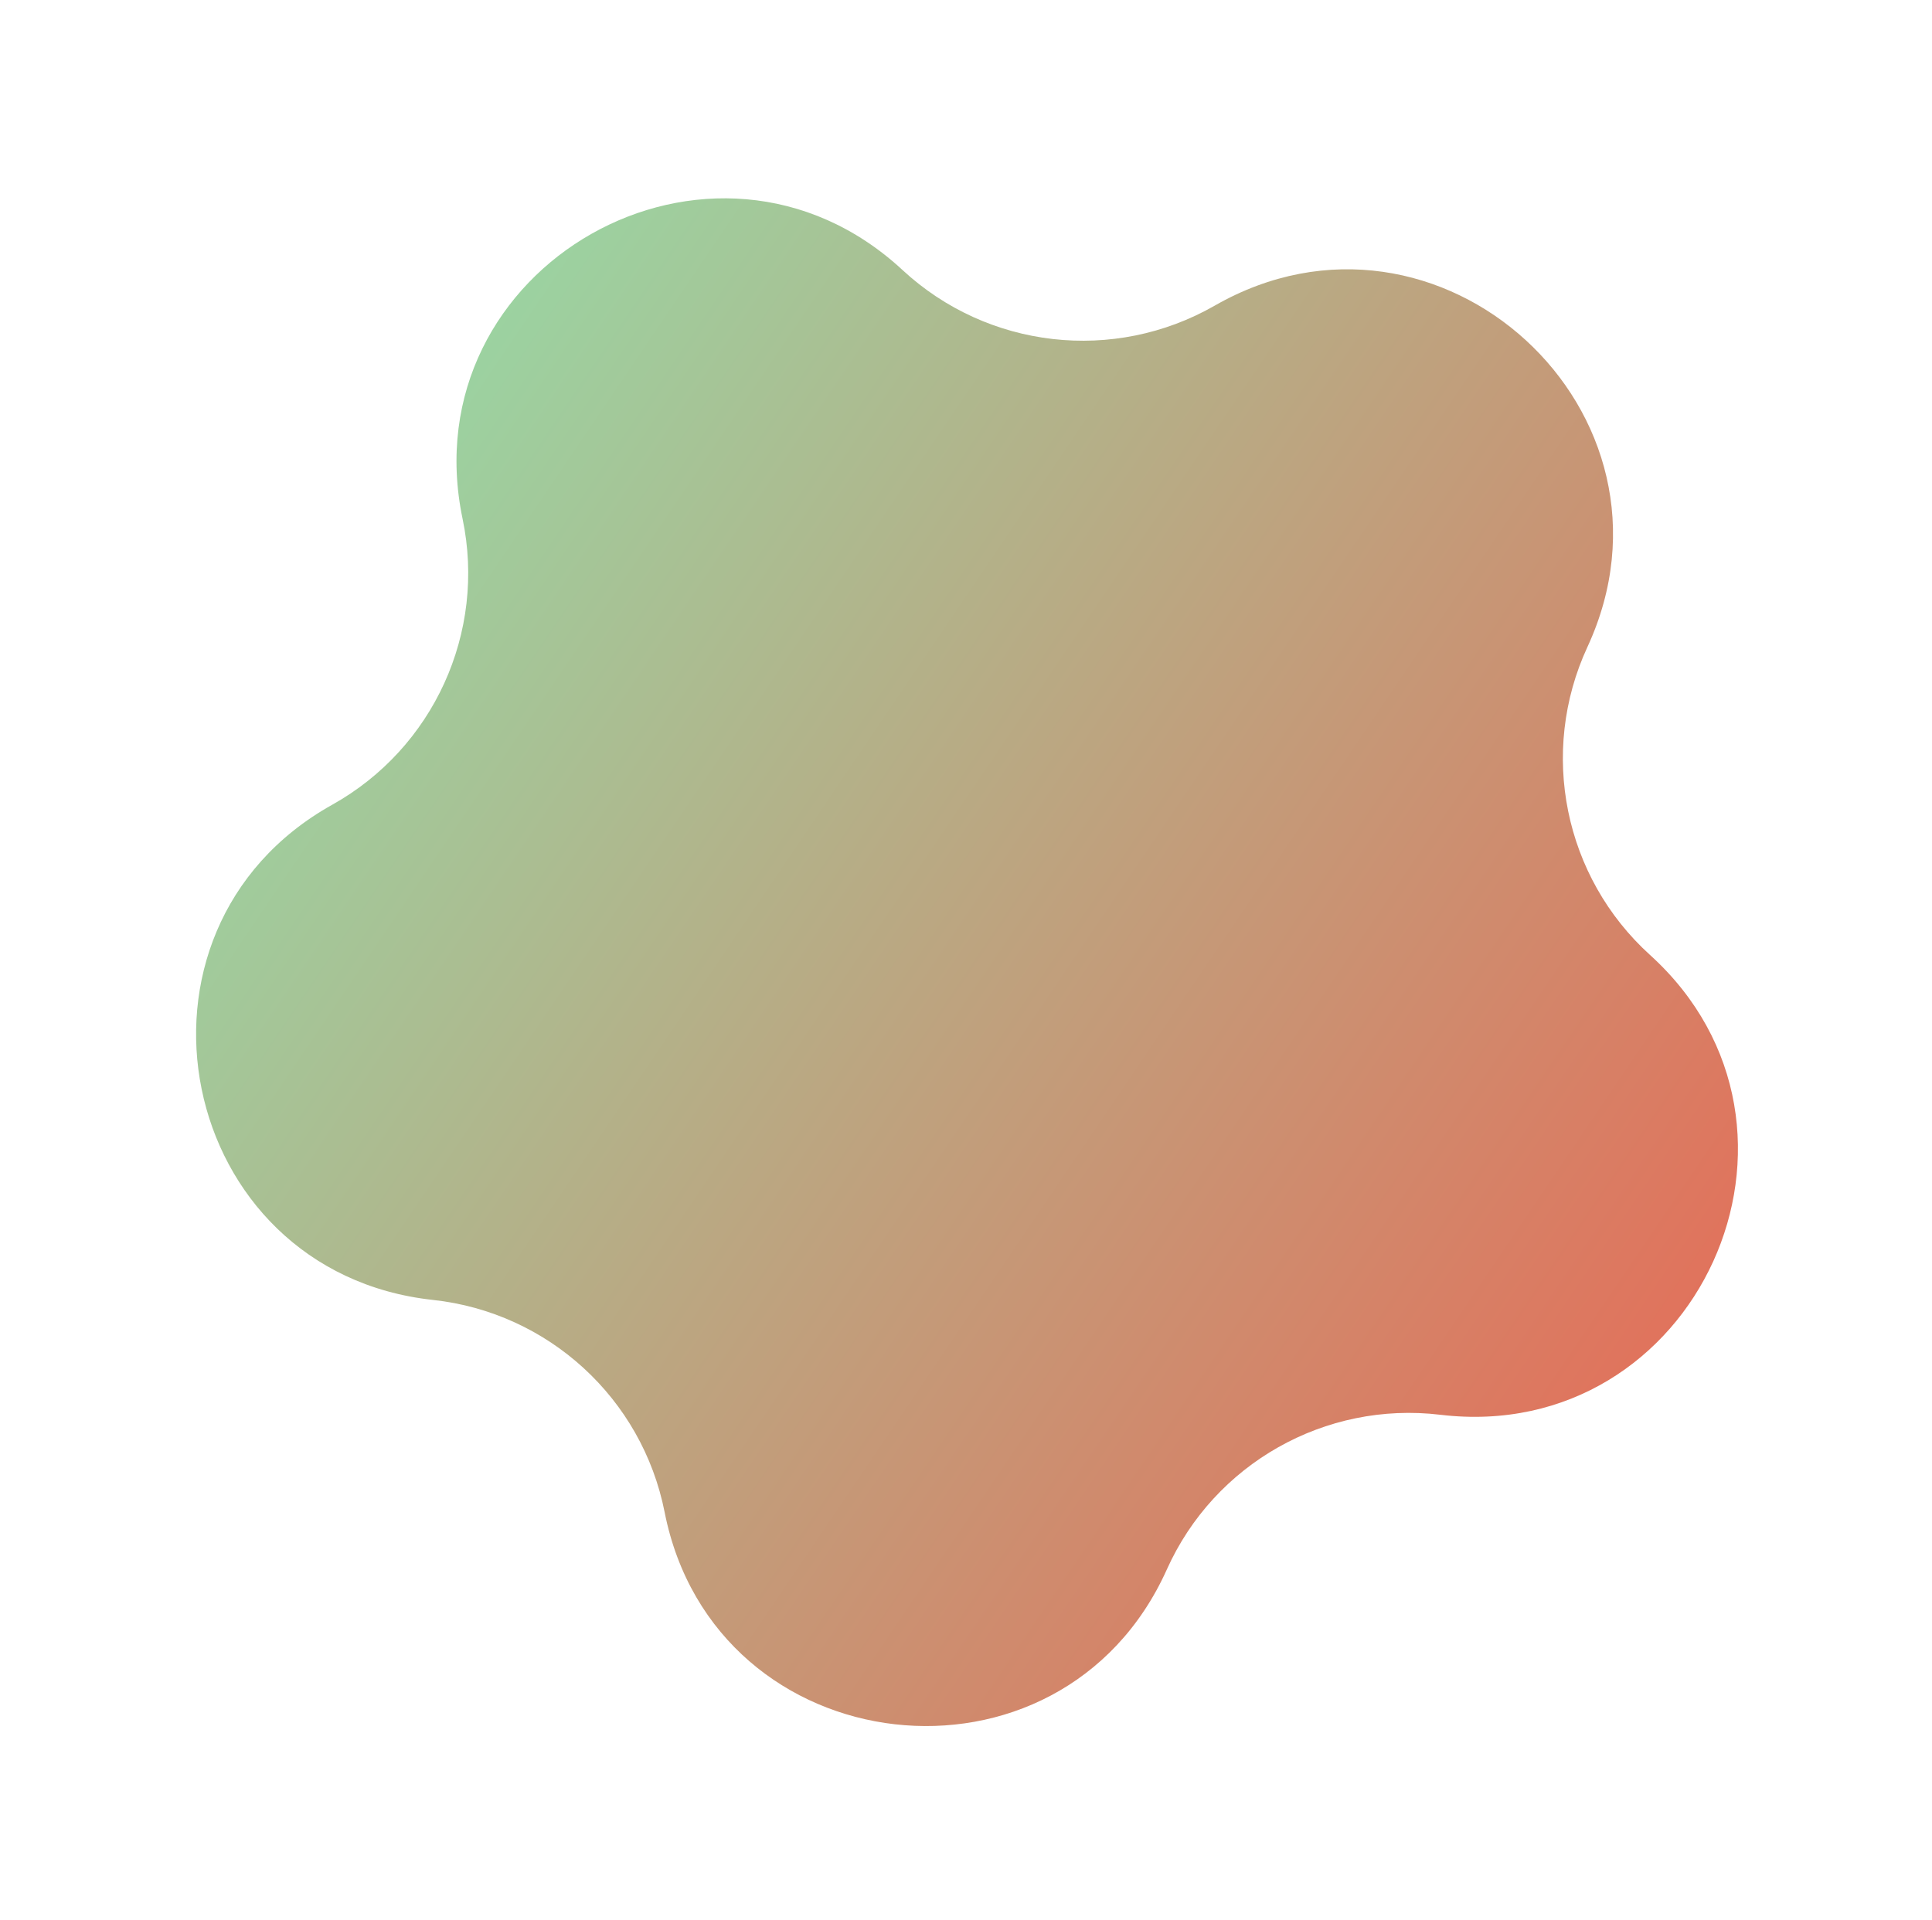<?xml version="1.0" encoding="UTF-8"?> <svg xmlns="http://www.w3.org/2000/svg" width="165" height="164" viewBox="0 0 165 164" fill="none"> <g filter="url(#filter0_f_131_18775)"> <path d="M140.915 81.572C157.271 96.396 144.928 123.474 123.01 120.852C113.173 119.676 103.713 125.027 99.654 134.064C90.609 154.2 61.042 150.829 56.762 129.174C54.842 119.455 46.829 112.111 36.98 111.043C15.034 108.663 9.104 79.502 28.377 68.74C37.026 63.91 41.534 54.02 39.507 44.323C34.989 22.716 60.89 8.065 77.081 23.068C84.348 29.802 95.147 31.033 103.742 26.108C122.895 15.135 144.834 35.241 135.568 55.276C131.409 64.267 133.575 74.918 140.915 81.572Z" fill="url(#paint0_linear_131_18775)"></path> </g> <defs> <filter id="filter0_f_131_18775" x="0.747" y="0.941" width="163.68" height="162.502" filterUnits="userSpaceOnUse" color-interpolation-filters="sRGB"> <feFlood flood-opacity="0" result="BackgroundImageFix"></feFlood> <feBlend mode="normal" in="SourceGraphic" in2="BackgroundImageFix" result="shape"></feBlend> <feGaussianBlur stdDeviation="8" result="effect1_foregroundBlur_131_18775"></feGaussianBlur> </filter> <linearGradient id="paint0_linear_131_18775" x1="189.472" y1="148.864" x2="-19.419" y2="7.353" gradientUnits="userSpaceOnUse"> <stop stop-color="#FF493E"></stop> <stop offset="1" stop-color="#7BFFC1"></stop> </linearGradient> </defs> </svg> 
